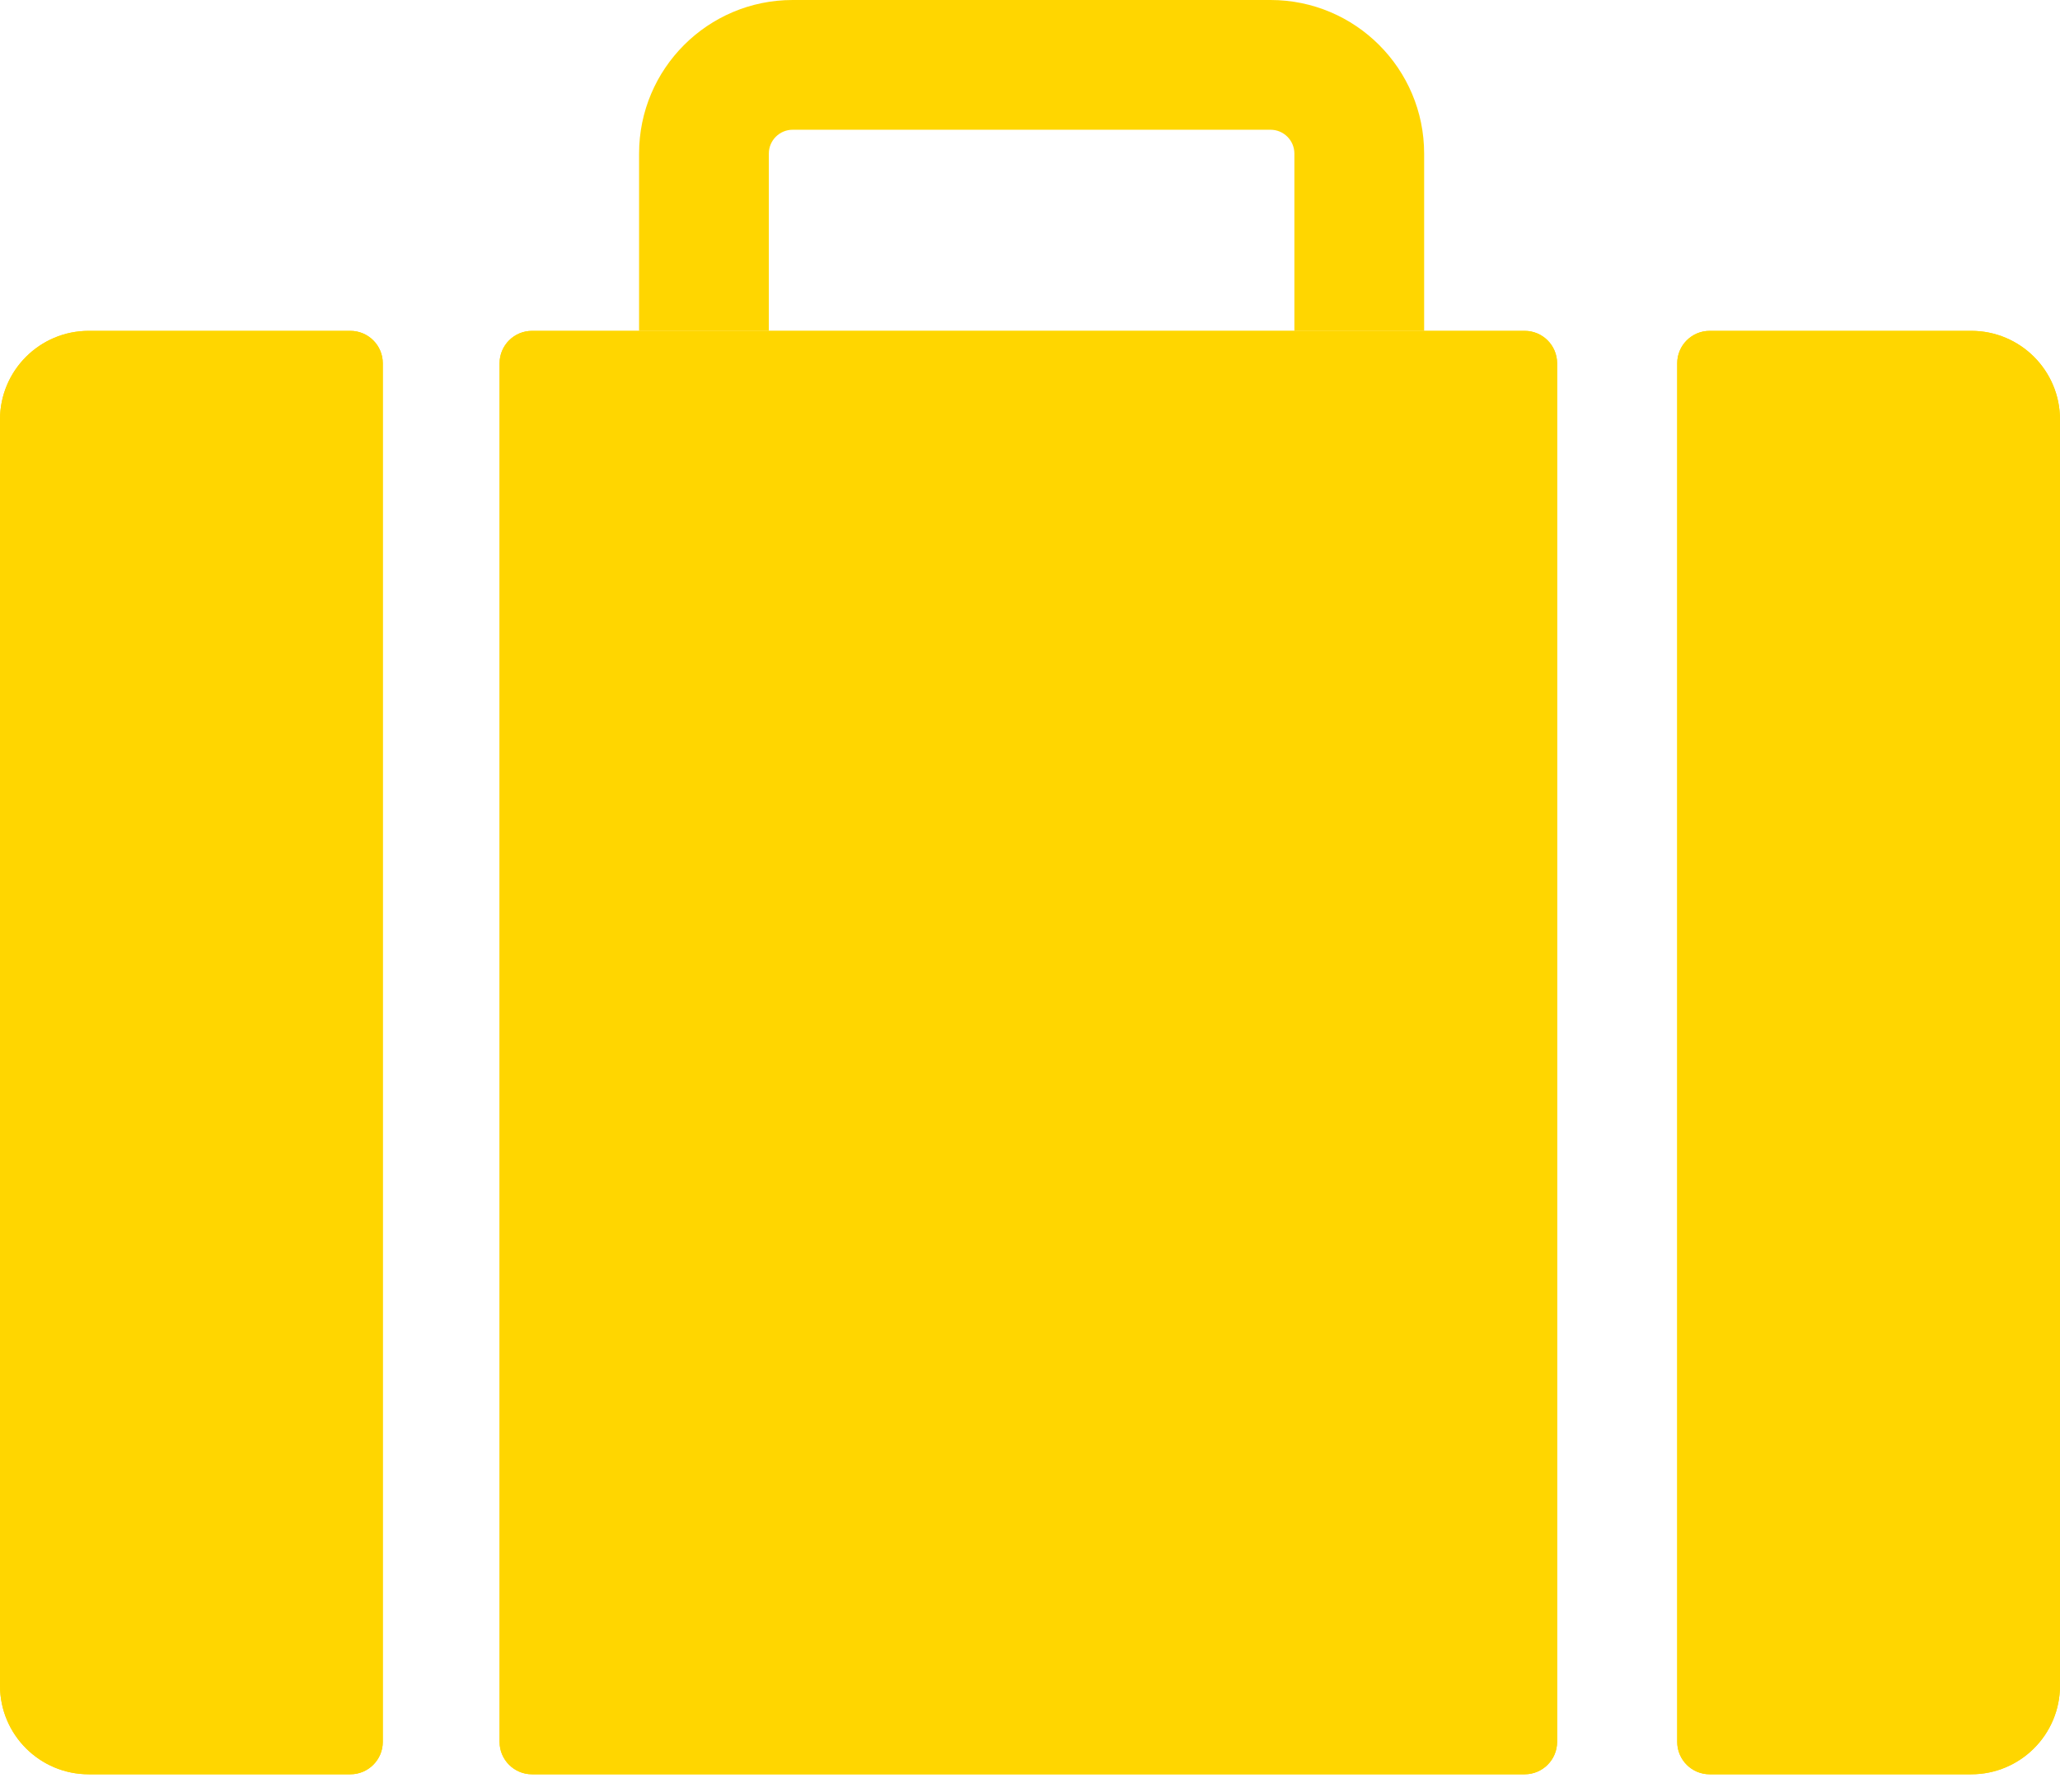 <svg width="100" height="87" viewBox="0 0 100 87" fill="none" xmlns="http://www.w3.org/2000/svg">
<path fill-rule="evenodd" clip-rule="evenodd" d="M31.023 7.457C31.023 3.339 34.362 0 38.48 0H61.676C65.794 0 69.133 3.339 69.133 7.457V16.063H62.834V7.457C62.834 6.818 62.316 6.299 61.676 6.299H38.48C37.841 6.299 37.322 6.818 37.322 7.457V16.063H31.023V7.457Z" fill="#FFD600"/>
<path d="M0 20.37C0 17.991 1.929 16.063 4.308 16.063H17.008C17.877 16.063 18.582 16.768 18.582 17.637V84.566C18.582 85.435 17.877 86.14 17.008 86.14H4.308C1.929 86.14 0 84.212 0 81.833V20.37Z" fill="#FFD600"/>
<path fill-rule="evenodd" clip-rule="evenodd" d="M5.743 21.806V80.397H12.839V21.806H5.743ZM4.308 16.063C1.929 16.063 0 17.991 0 20.37V81.833C0 84.212 1.929 86.14 4.308 86.14H17.008C17.877 86.14 18.582 85.435 18.582 84.566V17.637C18.582 16.768 17.877 16.063 17.008 16.063H4.308Z" fill="#FFD600"/>
<path d="M81.418 17.637C81.418 16.768 82.123 16.063 82.993 16.063H95.693C98.072 16.063 100 17.991 100 20.37V81.833C100 84.212 98.072 86.14 95.693 86.14H82.993C82.123 86.14 81.418 85.435 81.418 84.566V17.637Z" fill="#FFD600"/>
<path fill-rule="evenodd" clip-rule="evenodd" d="M87.161 21.806V80.397H94.257V21.806H87.161ZM82.993 16.063C82.123 16.063 81.418 16.768 81.418 17.637V84.566C81.418 85.435 82.123 86.14 82.993 86.14H95.693C98.072 86.14 100 84.212 100 81.833V20.37C100 17.991 98.072 16.063 95.693 16.063H82.993Z" fill="#FFD600"/>
<path d="M24.251 17.637C24.251 16.768 24.956 16.063 25.825 16.063H74.014C74.883 16.063 75.588 16.768 75.588 17.637V84.566C75.588 85.435 74.883 86.14 74.014 86.14H25.825C24.956 86.14 24.251 85.435 24.251 84.566V17.637Z" fill="#FFD600"/>
<path fill-rule="evenodd" clip-rule="evenodd" d="M29.994 21.806V80.397H69.845V21.806H29.994ZM25.825 16.063C24.956 16.063 24.251 16.768 24.251 17.637V84.566C24.251 85.435 24.956 86.14 25.825 86.14H74.014C74.883 86.14 75.588 85.435 75.588 84.566V17.637C75.588 16.768 74.883 16.063 74.014 16.063H25.825Z" fill="#FFD600"/>
</svg>

